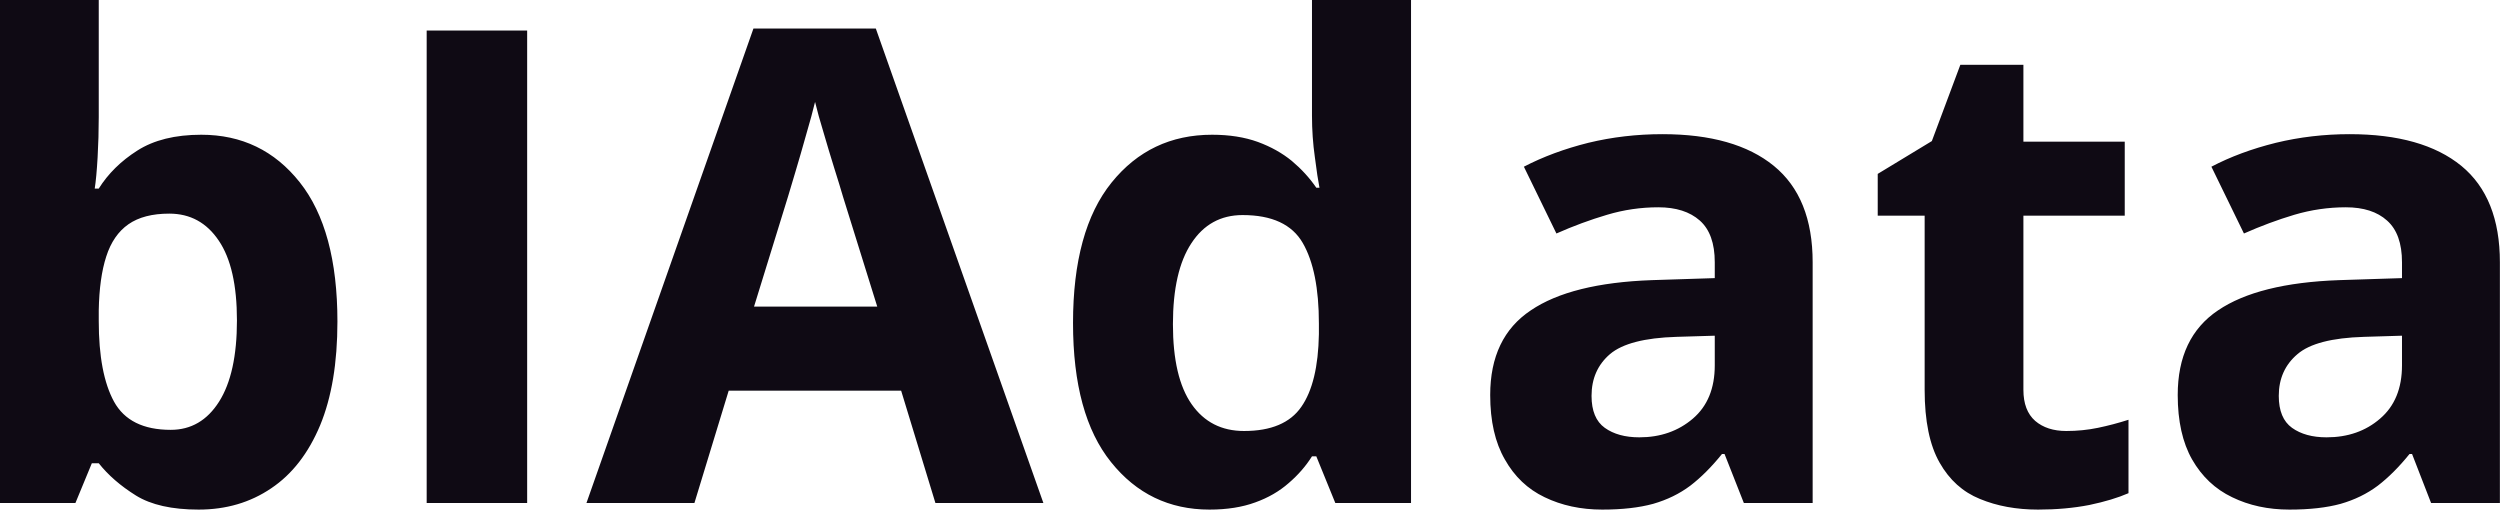 <svg fill="#0F0A14" viewBox="0 0 86.834 17.699" height="100%" width="100%" xmlns="http://www.w3.org/2000/svg"><path preserveAspectRatio="none" d="M0 0L3.43 0L3.43 4.07Q3.43 4.77 3.39 5.47Q3.35 6.17 3.29 6.55L3.29 6.55L3.43 6.55Q3.92 5.77 4.77 5.23Q5.63 4.68 6.99 4.68L6.99 4.68Q9.10 4.68 10.41 6.33Q11.72 7.98 11.72 11.17L11.72 11.17Q11.72 13.32 11.12 14.77Q10.51 16.23 9.42 16.96Q8.33 17.70 6.90 17.70L6.90 17.70Q5.51 17.70 4.72 17.21Q3.92 16.71 3.43 16.09L3.43 16.09L3.19 16.09L2.62 17.47L0 17.47L0 0ZM5.88 7.42L5.88 7.42Q4.99 7.42 4.46 7.79Q3.93 8.16 3.69 8.91Q3.45 9.65 3.43 10.78L3.43 10.78L3.43 11.15Q3.43 12.98 3.96 13.95Q4.50 14.93 5.93 14.93L5.93 14.93Q6.99 14.93 7.61 13.95Q8.23 12.97 8.23 11.13L8.23 11.13Q8.23 9.29 7.60 8.36Q6.97 7.42 5.88 7.42ZM18.31 17.47L14.82 17.47L14.82 1.06L18.31 1.06L18.31 17.47ZM36.24 17.47L32.49 17.47L31.30 13.57L25.31 13.57L24.12 17.47L20.37 17.47L26.17 0.99L30.42 0.99L36.24 17.47ZM26.19 10.65L30.47 10.65L29.28 6.83Q29.17 6.45 28.98 5.85Q28.79 5.24 28.61 4.62Q28.42 4.00 28.31 3.54L28.31 3.54Q28.20 4.00 28.00 4.68Q27.81 5.36 27.63 5.96Q27.45 6.57 27.37 6.83L27.37 6.83L26.19 10.65ZM42.01 17.70L42.01 17.70Q39.91 17.70 38.59 16.05Q37.27 14.41 37.27 11.22L37.27 11.22Q37.27 8.00 38.61 6.34Q39.95 4.68 42.10 4.68L42.10 4.68Q43.00 4.68 43.69 4.93Q44.37 5.18 44.87 5.59Q45.37 6.01 45.72 6.52L45.72 6.52L45.83 6.52Q45.76 6.17 45.67 5.46Q45.57 4.76 45.57 4.02L45.57 4.02L45.57 0L49.01 0L49.01 17.47L46.38 17.47L45.72 15.85L45.57 15.85Q45.25 16.36 44.76 16.78Q44.27 17.21 43.60 17.45Q42.92 17.70 42.01 17.70ZM43.21 14.97L43.21 14.97Q44.62 14.97 45.20 14.13Q45.78 13.30 45.81 11.61L45.81 11.61L45.81 11.24Q45.81 9.41 45.25 8.44Q44.69 7.47 43.16 7.47L43.16 7.47Q42.02 7.47 41.38 8.45Q40.74 9.42 40.74 11.26L40.74 11.26Q40.74 13.11 41.39 14.04Q42.04 14.97 43.21 14.97ZM57.74 4.66L57.74 4.66Q60.26 4.66 61.61 5.76Q62.96 6.86 62.96 9.11L62.96 9.11L62.96 17.47L60.57 17.47L59.90 15.77L59.81 15.77Q59.27 16.44 58.71 16.87Q58.15 17.29 57.42 17.50Q56.69 17.70 55.65 17.70L55.65 17.70Q54.54 17.70 53.65 17.27Q52.77 16.85 52.27 15.96Q51.76 15.08 51.76 13.72L51.76 13.72Q51.76 11.72 53.17 10.78Q54.57 9.83 57.38 9.73L57.38 9.73L59.56 9.66L59.56 9.11Q59.56 8.12 59.04 7.66Q58.52 7.20 57.60 7.20L57.60 7.20Q56.69 7.20 55.82 7.46Q54.94 7.72 54.06 8.11L54.06 8.11L52.93 5.79Q53.93 5.27 55.17 4.96Q56.41 4.66 57.74 4.66ZM59.56 12.69L59.56 11.66L58.23 11.70Q56.57 11.75 55.92 12.30Q55.28 12.85 55.28 13.75L55.28 13.75Q55.28 14.53 55.74 14.86Q56.20 15.19 56.94 15.19L56.94 15.19Q58.04 15.19 58.80 14.54Q59.56 13.89 59.56 12.69L59.56 12.69ZM71.77 14.97L71.77 14.97Q72.34 14.97 72.87 14.86Q73.40 14.75 73.93 14.58L73.93 14.58L73.93 17.13Q73.38 17.37 72.57 17.54Q71.75 17.70 70.79 17.70L70.79 17.70Q69.66 17.70 68.77 17.33Q67.88 16.97 67.37 16.07Q66.85 15.16 66.85 13.54L66.85 13.54L66.85 7.49L65.22 7.49L65.22 6.04L67.10 4.90L68.09 2.25L70.28 2.25L70.28 4.92L73.80 4.92L73.80 7.49L70.28 7.49L70.28 13.54Q70.28 14.26 70.69 14.62Q71.10 14.97 71.77 14.97ZM81.61 4.66L81.61 4.66Q84.14 4.66 85.49 5.76Q86.83 6.86 86.83 9.11L86.83 9.11L86.83 17.47L84.44 17.47L83.78 15.77L83.69 15.77Q83.15 16.44 82.59 16.87Q82.03 17.29 81.30 17.50Q80.57 17.70 79.52 17.70L79.52 17.70Q78.41 17.70 77.53 17.27Q76.65 16.85 76.14 15.96Q75.64 15.08 75.64 13.72L75.64 13.72Q75.64 11.72 77.04 10.78Q78.44 9.83 81.25 9.73L81.25 9.73L83.43 9.66L83.43 9.11Q83.43 8.12 82.91 7.66Q82.40 7.20 81.48 7.20L81.48 7.20Q80.57 7.20 79.69 7.46Q78.82 7.72 77.94 8.11L77.94 8.11L76.81 5.79Q77.80 5.27 79.05 4.96Q80.29 4.66 81.61 4.66ZM83.43 12.69L83.43 11.66L82.11 11.70Q80.44 11.75 79.80 12.30Q79.15 12.85 79.15 13.75L79.15 13.75Q79.15 14.53 79.61 14.86Q80.07 15.19 80.81 15.19L80.81 15.19Q81.92 15.19 82.67 14.54Q83.43 13.89 83.43 12.69L83.43 12.69Z"></path></svg>